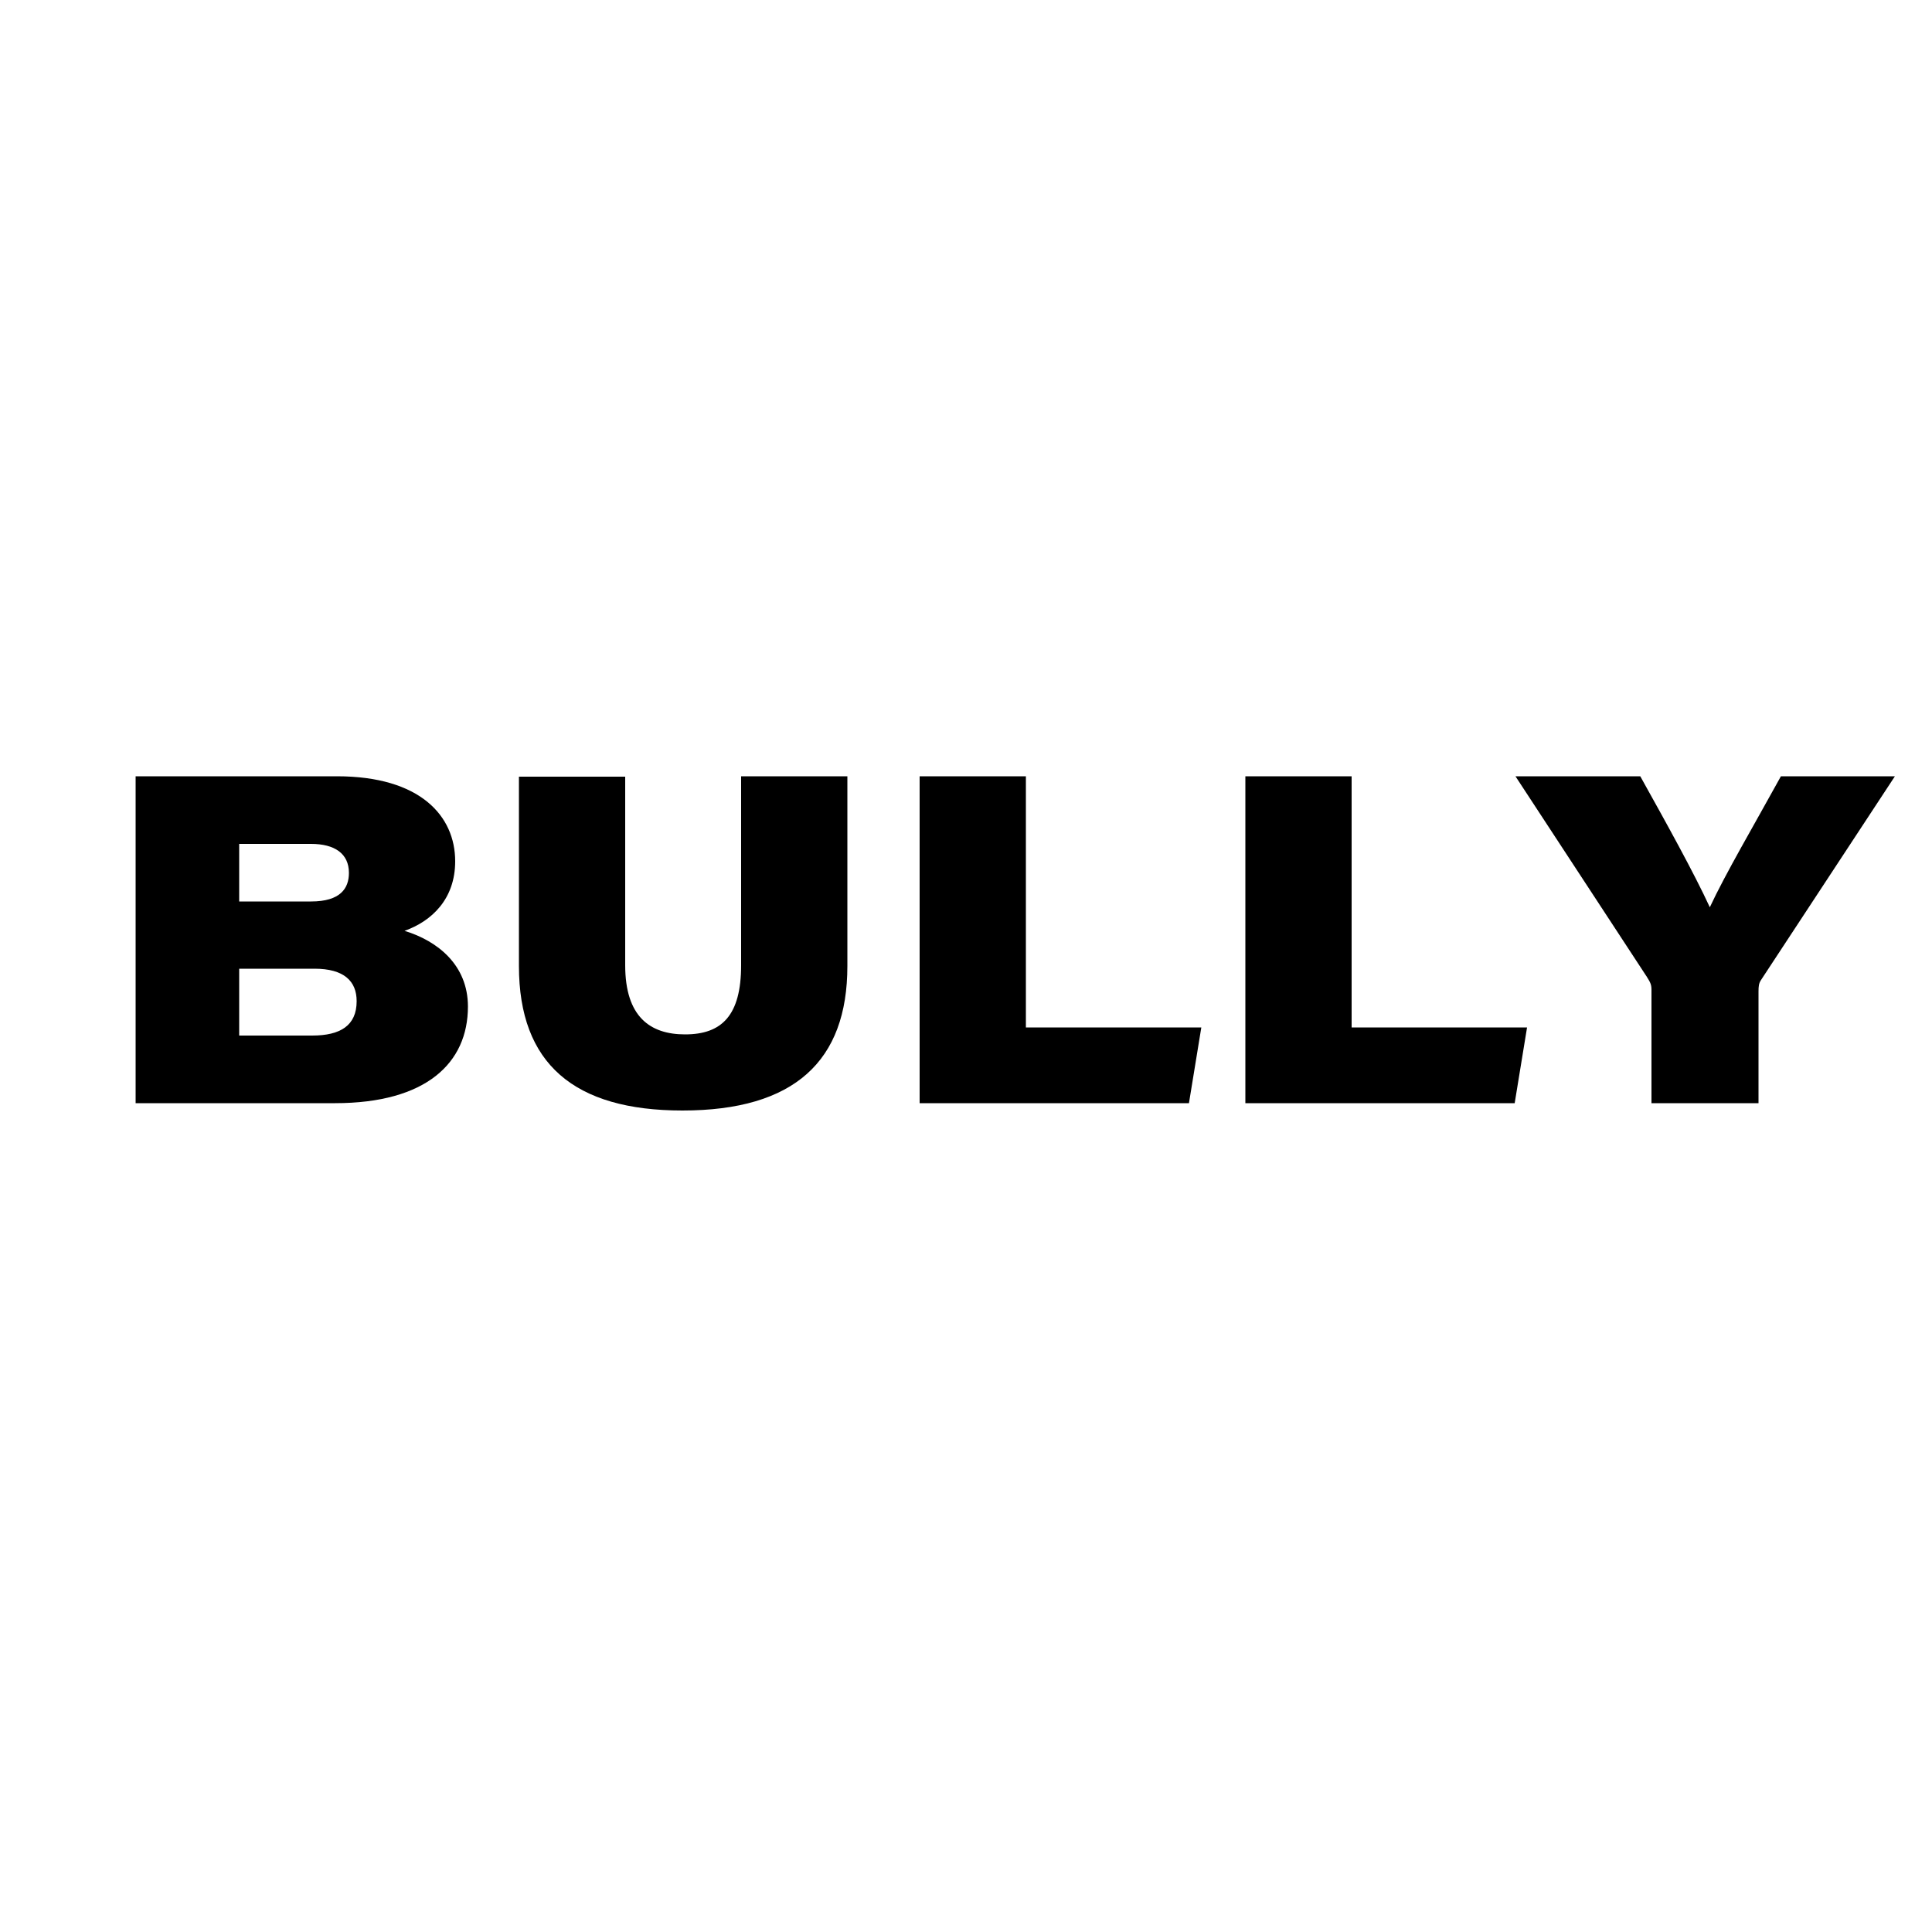 <?xml version="1.0" encoding="utf-8"?>
<!-- Generator: Adobe Illustrator 25.4.1, SVG Export Plug-In . SVG Version: 6.00 Build 0)  -->
<svg version="1.1" id="Calque_1" xmlns="http://www.w3.org/2000/svg" xmlns:xlink="http://www.w3.org/1999/xlink" x="0px" y="0px"
	 viewBox="0 0 500 500" style="enable-background:new 0 0 500 500;" xml:space="preserve">
<style type="text/css">
	.st0{stroke:#000000;stroke-width:4;stroke-linecap:round;stroke-linejoin:round;stroke-miterlimit:10;}
	.st1{fill:#FFFFFF;}
</style>
<g>
	<g>
		<path d="M35.1,200.9h52.1c21.6,0,30.6,10.3,30.6,22c0,9.8-6.1,15.5-13.1,18c8.5,2.6,16.4,8.8,16.4,19.6c0,14.6-10.8,25-34.4,25
			H35.1V200.9z M80.5,233.3c7.6,0,9.8-3.4,9.8-7.4c0-5-3.7-7.5-9.8-7.5H61.9v14.9H80.5z M61.9,268h18.9c7.3,0,11.5-2.6,11.5-8.9
			c0-5.2-3.3-8.4-10.9-8.4H61.9V268z"/>
		<path d="M161.8,200.9v48.9c0,13.4,6.5,17.9,15.5,17.9c9.5,0,14.5-4.9,14.5-17.9v-48.9h27.5v49.1c0,24.6-13.7,37.4-42.7,37.4
			c-28,0-42.3-12.1-42.3-37.4v-49H161.8z"/>
		<path d="M238,200.9h27.5v65h45.4l-3.2,19.6H238V200.9z"/>
		<path d="M322.3,200.9h27.5v65h45.4l-3.2,19.6h-69.7V200.9z"/>
		<path d="M427.4,285.4v-29.3c0-1.4-0.4-2-1.2-3.3l-34-51.9h32.3c6.8,12.2,13.9,25,18,33.9c4-8.6,11.4-21.2,18.4-33.9h29.5
			l-34.7,52.8c-0.5,0.8-0.6,1.5-0.6,2.9v28.9H427.4z"/>
	</g>
</g>
</svg>
